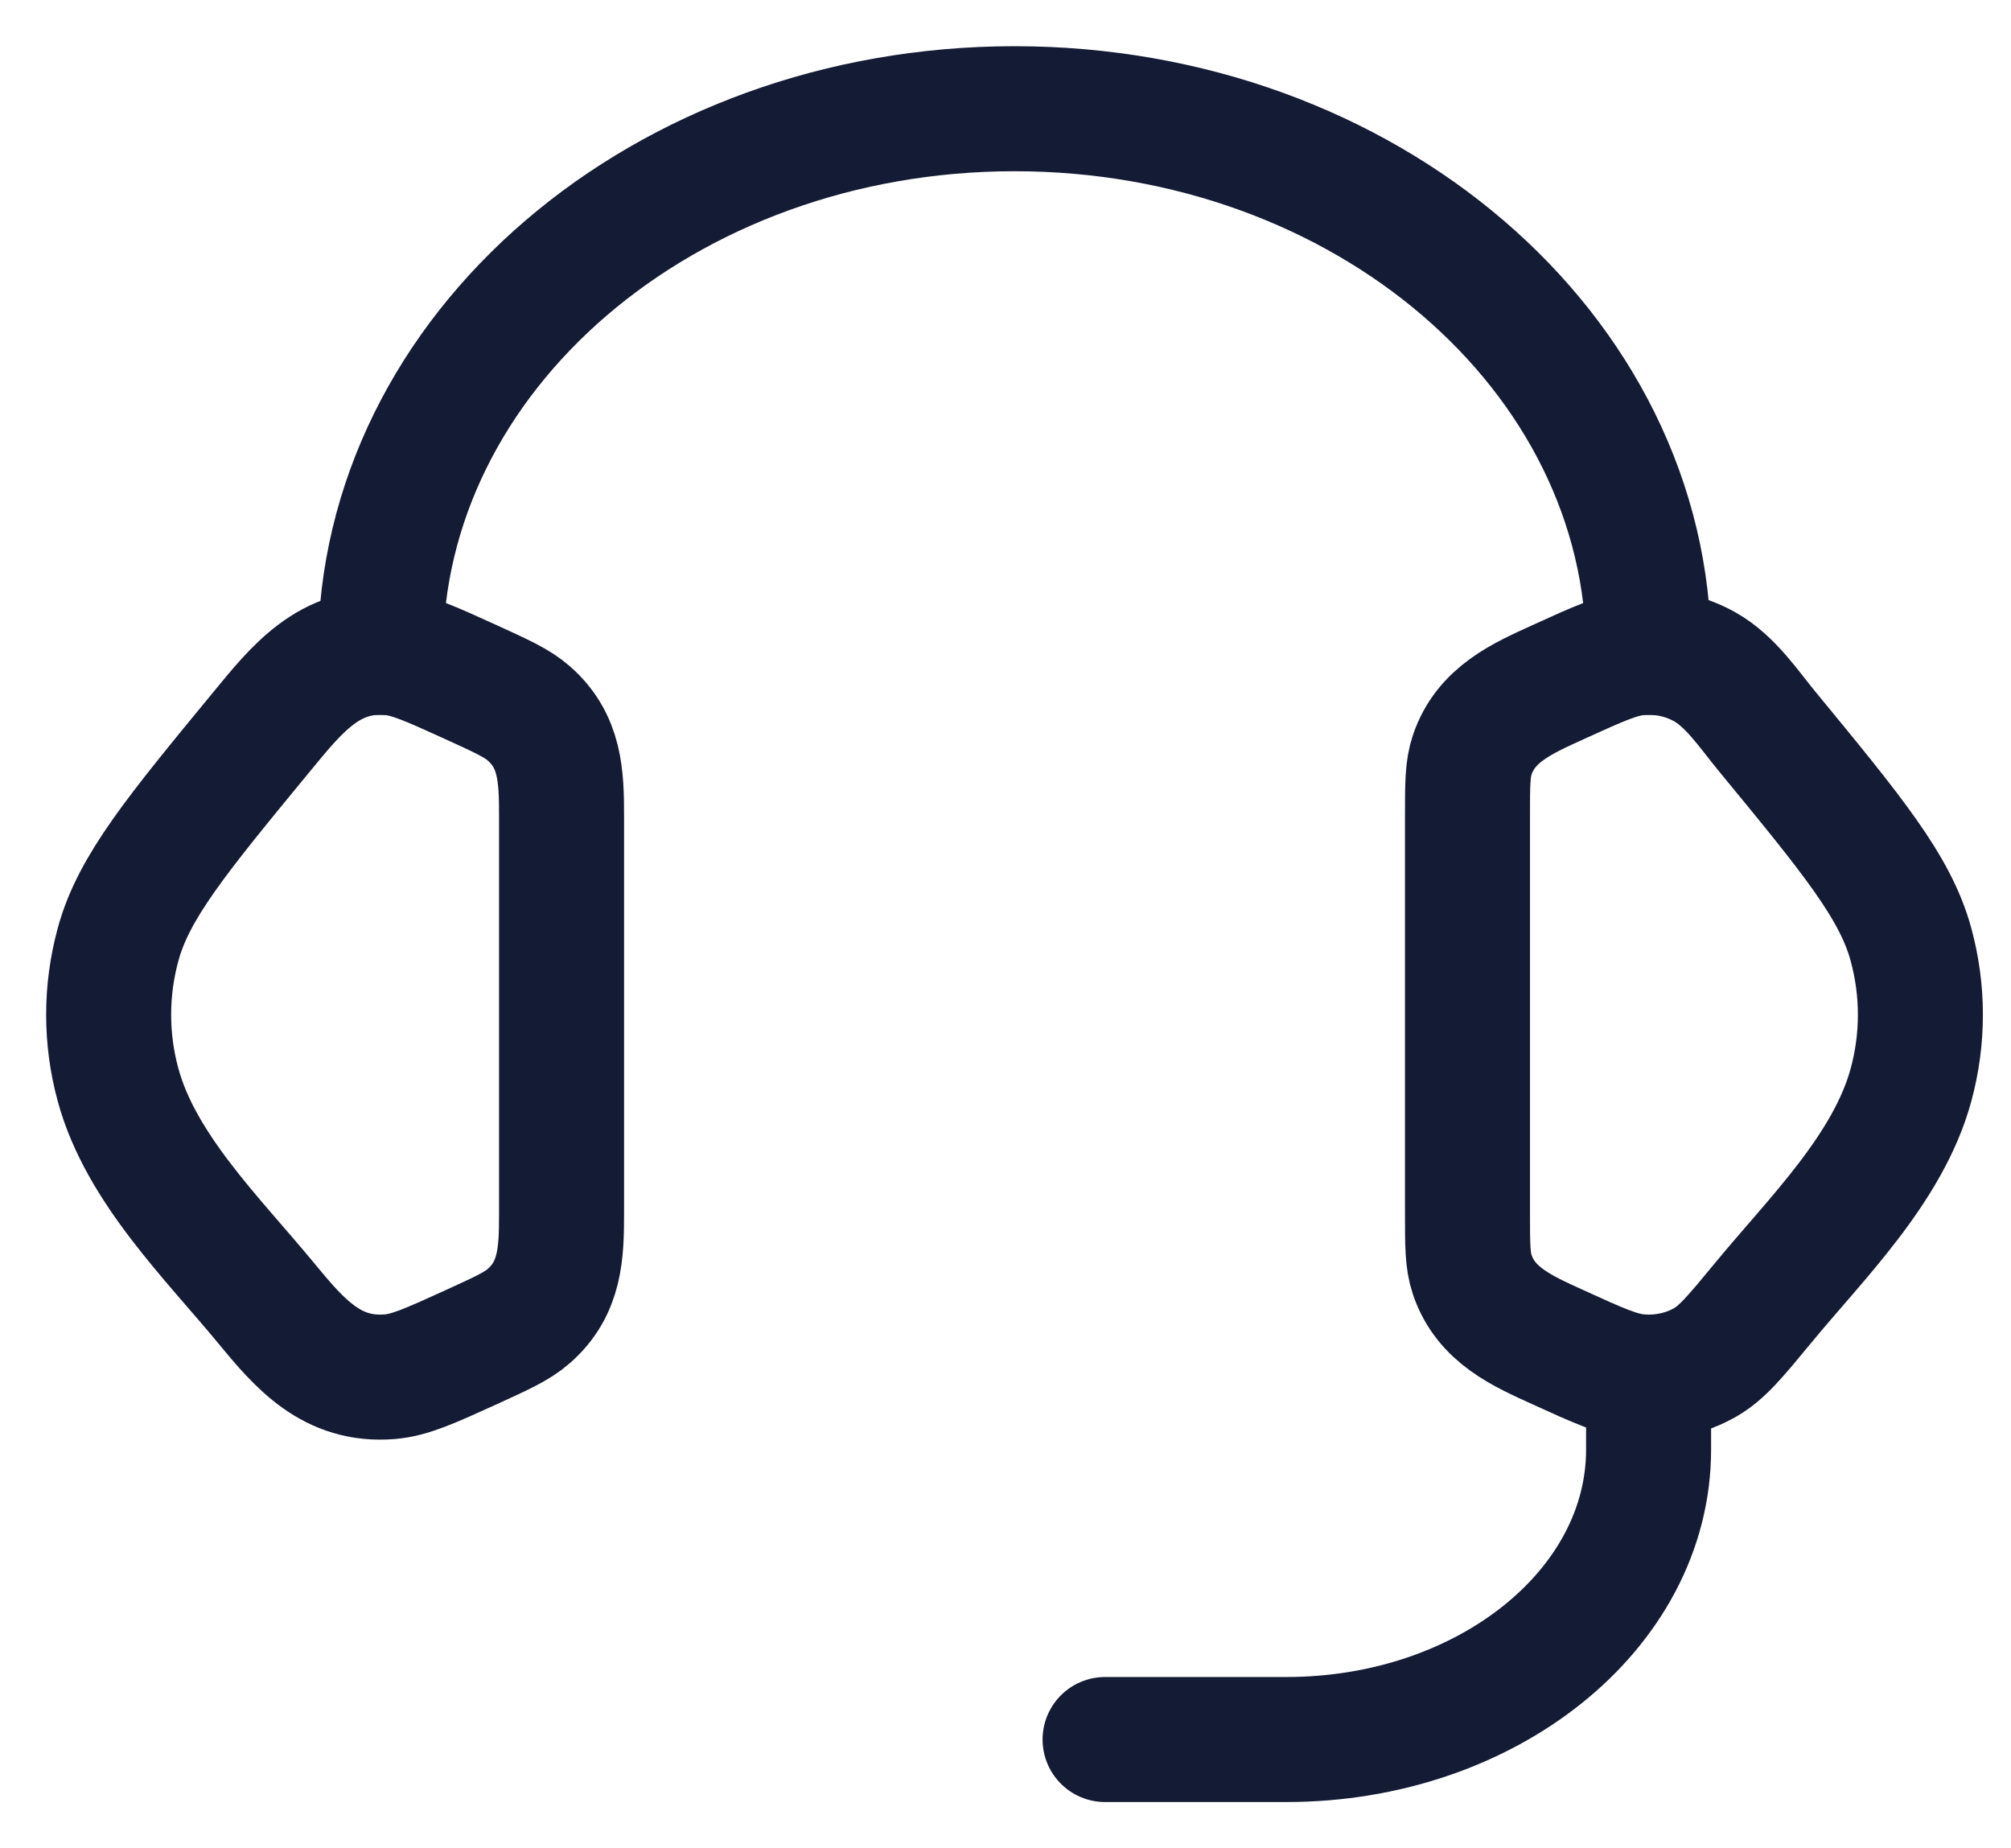 <svg width="37" height="34" viewBox="0 0 37 34" fill="none" xmlns="http://www.w3.org/2000/svg">
<path d="M27 15.007C27 14.431 27 14.143 27.087 13.887C27.339 13.141 28.003 12.851 28.669 12.548C29.417 12.207 29.791 12.037 30.161 12.007C30.582 11.973 31.004 12.064 31.363 12.265C31.84 12.533 32.173 13.042 32.513 13.455C34.085 15.365 34.872 16.32 35.159 17.373C35.391 18.222 35.391 19.111 35.159 19.961C34.74 21.497 33.414 22.784 32.433 23.976C31.931 24.585 31.68 24.89 31.363 25.068C31.004 25.27 30.582 25.36 30.161 25.326C29.791 25.296 29.417 25.126 28.669 24.785C28.003 24.482 27.339 24.193 27.087 23.447C27 23.19 27 22.902 27 22.326V15.007Z" stroke="#141B34" stroke-width="2.3"></path>
<path d="M10.332 15.007C10.332 14.282 10.312 13.63 9.725 13.12C9.512 12.934 9.229 12.806 8.664 12.548C7.915 12.207 7.541 12.037 7.171 12.007C6.059 11.917 5.46 12.676 4.819 13.455C3.247 15.364 2.46 16.319 2.173 17.372C1.941 18.222 1.941 19.111 2.173 19.96C2.592 21.496 3.918 22.784 4.899 23.975C5.518 24.727 6.108 25.412 7.171 25.326C7.541 25.296 7.915 25.126 8.664 24.785C9.229 24.527 9.512 24.399 9.725 24.213C10.312 23.703 10.332 23.051 10.332 22.326V15.007Z" stroke="#141B34" stroke-width="2.3"></path>
<path d="M7 12C7 6.477 12.223 2 18.667 2C25.11 2 30.333 6.477 30.333 12" stroke="#141B34" stroke-width="2.3" stroke-linecap="square" stroke-linejoin="round"></path>
<path d="M30.332 25.333V26.666C30.332 29.612 27.347 32 23.665 32H20.332" stroke="#141B34" stroke-width="2.3" stroke-linecap="round" stroke-linejoin="round"></path>
</svg>

